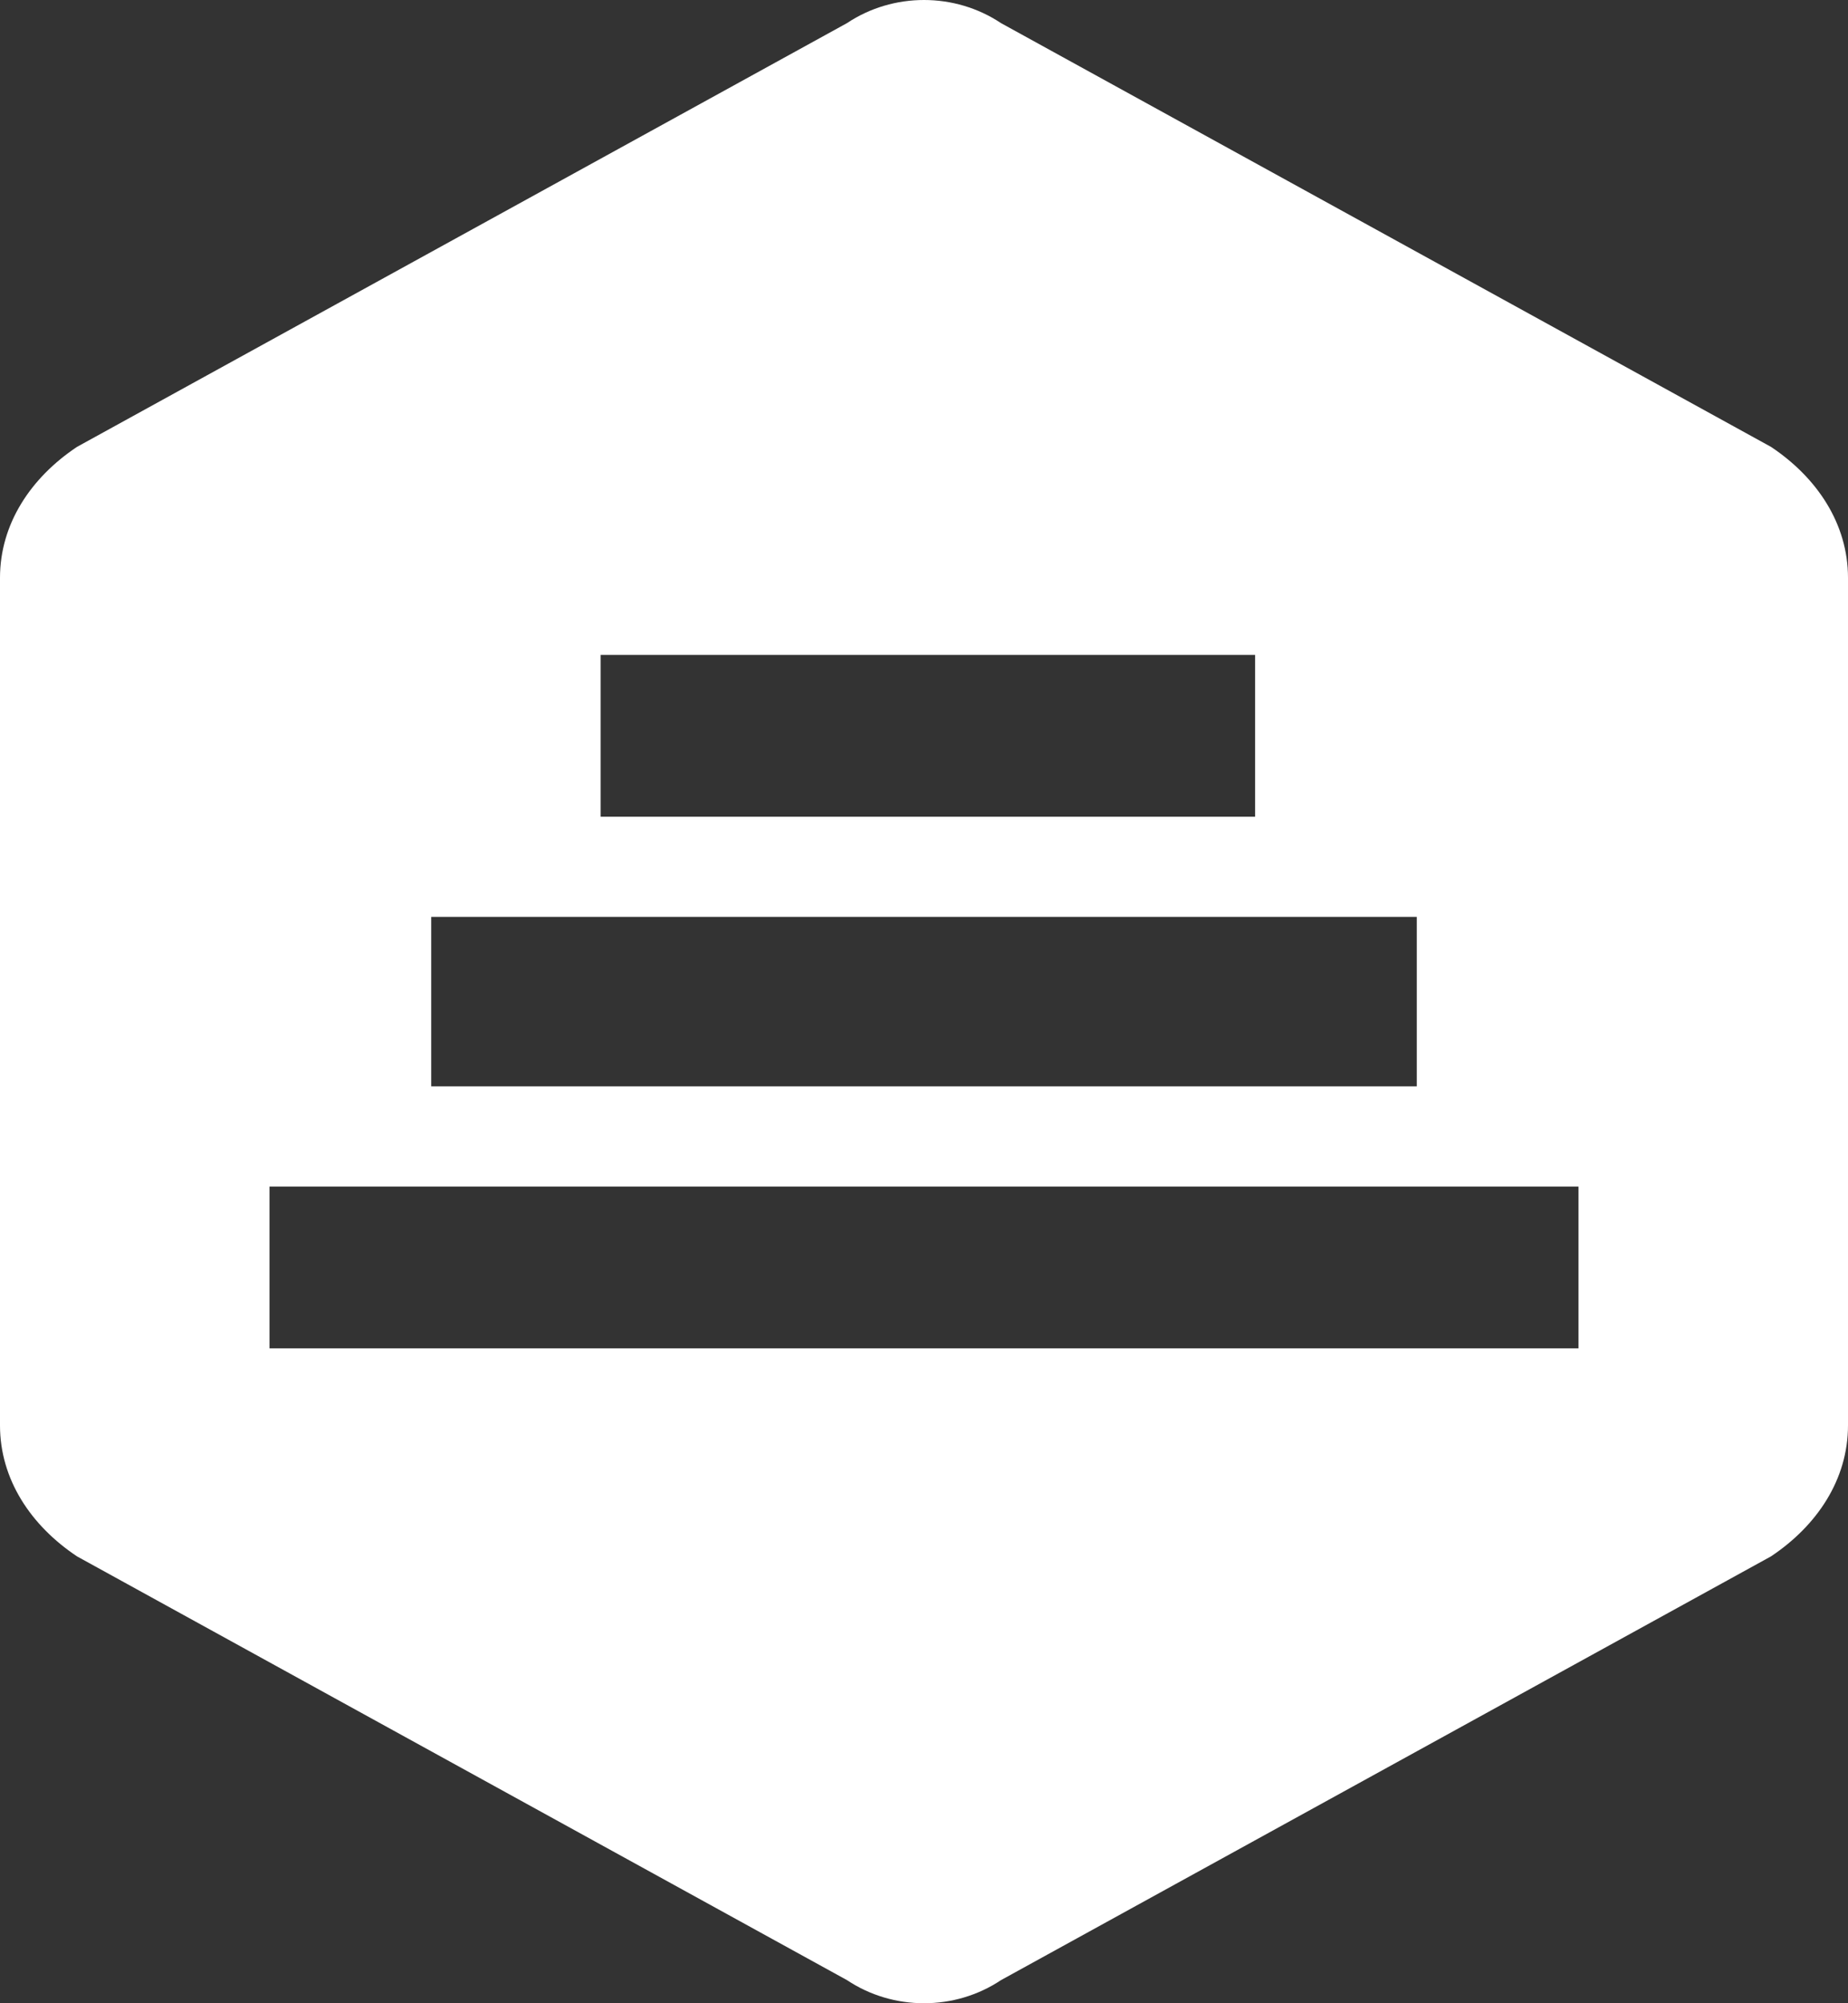 <svg xmlns="http://www.w3.org/2000/svg" viewBox="0 0 24 26" width="24" height="26"><rect x="0" y="0" width="24" height="26" fill="#333333" stroke="none"/><title>Vector Smart Object</title><style>		.s0 { fill: #ffffff } 	</style><g id="Layer 1"><g id="&lt;Group&gt;"><g id="&lt;Group&gt;"><path id="&lt;Compound Path&gt;" fill-rule="evenodd" class="s0" d="m24 7.5v11c0 0.7-0.4 1.3-1 1.7l-10 5.5c-0.6 0.4-1.4 0.4-2 0l-10-5.5c-0.6-0.4-1-1-1-1.7v-11c0-0.7 0.4-1.3 1-1.7l10-5.5c0.6-0.4 1.4-0.4 2 0l10 5.5c0.6 0.4 1 1 1 1.7zm-16.2 1v2.1h8.5v-2.1zm-2.2 3.4v2.2h12.8v-2.2zm-2.1 3.5v2.1h17v-2.1z"></path></g></g></g></svg>
